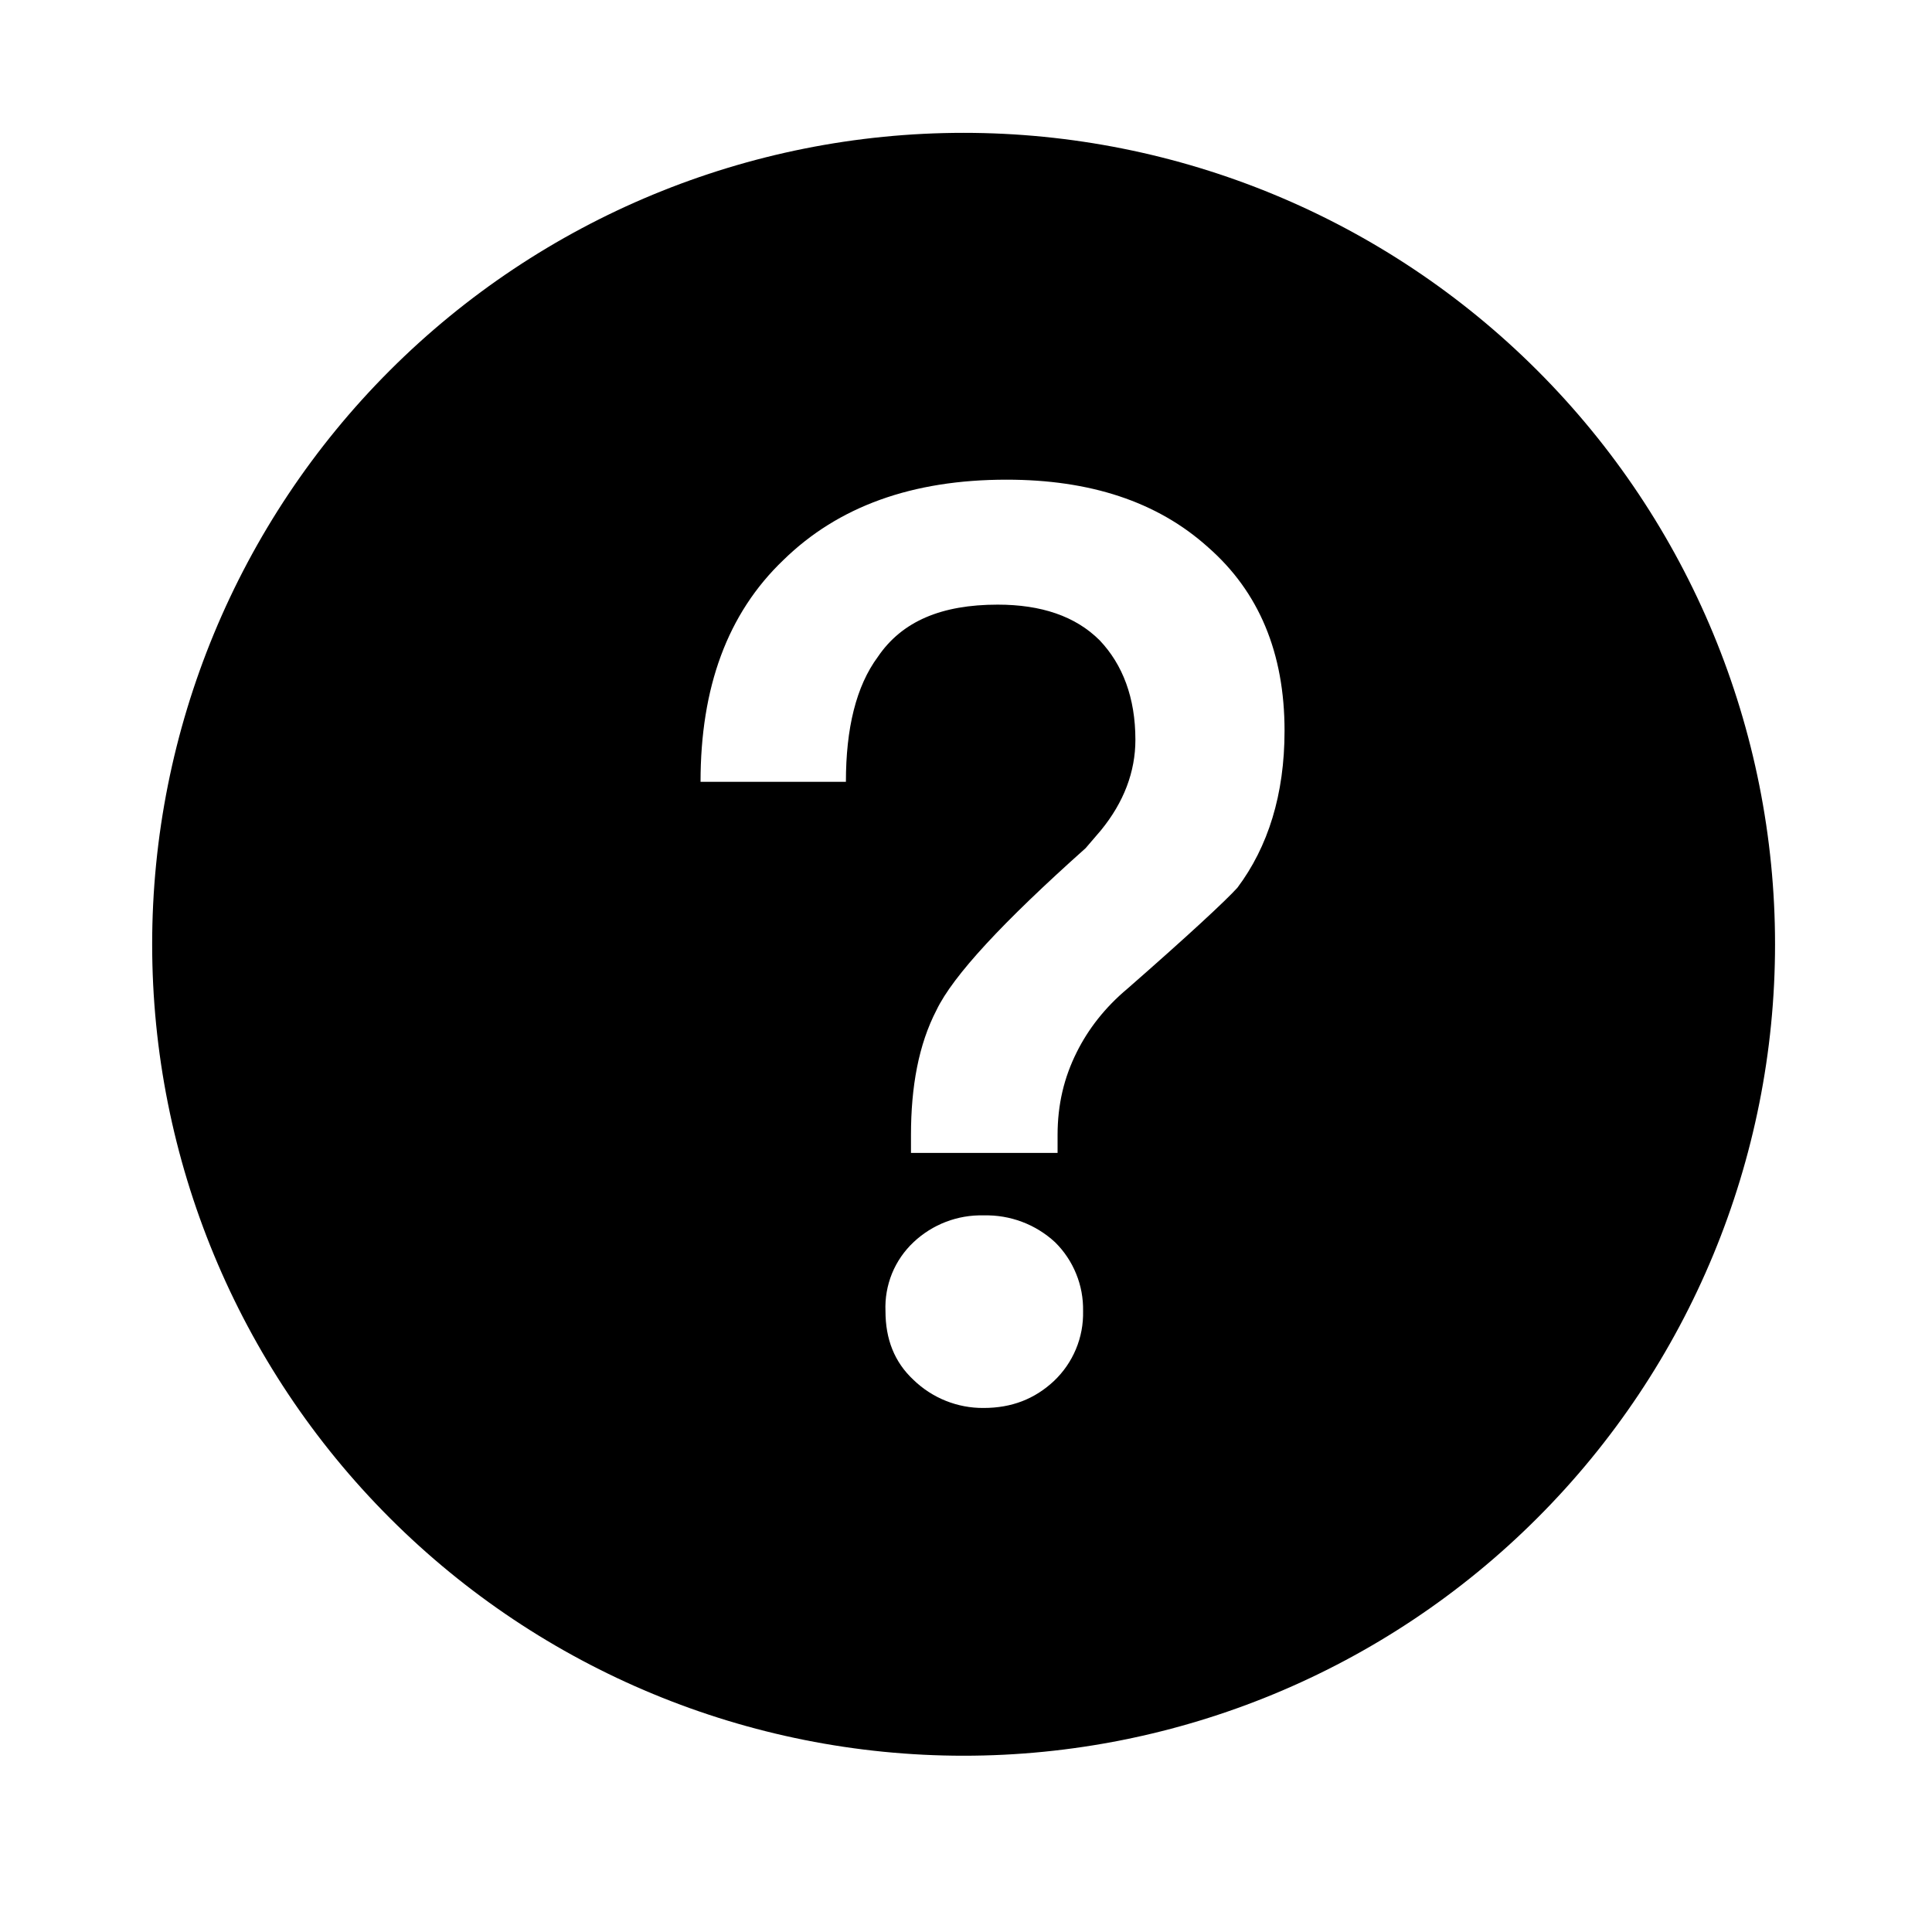 <svg width="25" height="25" viewBox="0 0 25 25" fill="none" xmlns="http://www.w3.org/2000/svg">
<path d="M12.469 1.719C15.254 1.719 17.924 2.825 19.893 4.794C21.863 6.763 22.969 9.434 22.969 12.219C22.969 15.004 21.863 17.674 19.893 19.643C17.924 21.613 15.254 22.719 12.469 22.719C9.684 22.719 7.013 21.613 5.044 19.643C3.075 17.674 1.969 15.004 1.969 12.219C1.969 9.434 3.075 6.763 5.044 4.794C7.013 2.825 9.684 1.719 12.469 1.719ZM13.025 6.207C11.804 6.207 10.847 6.553 10.138 7.246C9.412 7.939 9.065 8.896 9.065 10.117H10.946C10.946 9.424 11.078 8.88 11.359 8.5C11.672 8.038 12.184 7.824 12.91 7.824C13.471 7.824 13.916 7.972 14.23 8.286C14.527 8.599 14.692 9.028 14.692 9.573C14.692 9.985 14.543 10.381 14.246 10.744L14.048 10.975C12.976 11.932 12.332 12.625 12.118 13.071C11.887 13.516 11.788 14.061 11.788 14.688V14.919H13.685V14.688C13.685 14.292 13.768 13.945 13.933 13.615C14.081 13.318 14.296 13.038 14.593 12.79C15.385 12.097 15.863 11.652 16.012 11.487C16.408 10.959 16.622 10.282 16.622 9.457C16.622 8.451 16.292 7.659 15.632 7.081C14.972 6.487 14.098 6.207 13.025 6.207ZM12.728 15.727C12.392 15.718 12.066 15.843 11.821 16.074C11.7 16.188 11.605 16.326 11.542 16.48C11.48 16.634 11.451 16.799 11.458 16.965C11.458 17.328 11.573 17.625 11.821 17.856C12.064 18.091 12.39 18.222 12.728 18.219C13.091 18.219 13.388 18.103 13.636 17.872C13.759 17.756 13.857 17.615 13.922 17.459C13.988 17.302 14.019 17.134 14.015 16.965C14.018 16.799 13.988 16.635 13.925 16.482C13.863 16.329 13.77 16.19 13.652 16.074C13.401 15.842 13.07 15.718 12.728 15.727Z" fill="black"/>
</svg>
